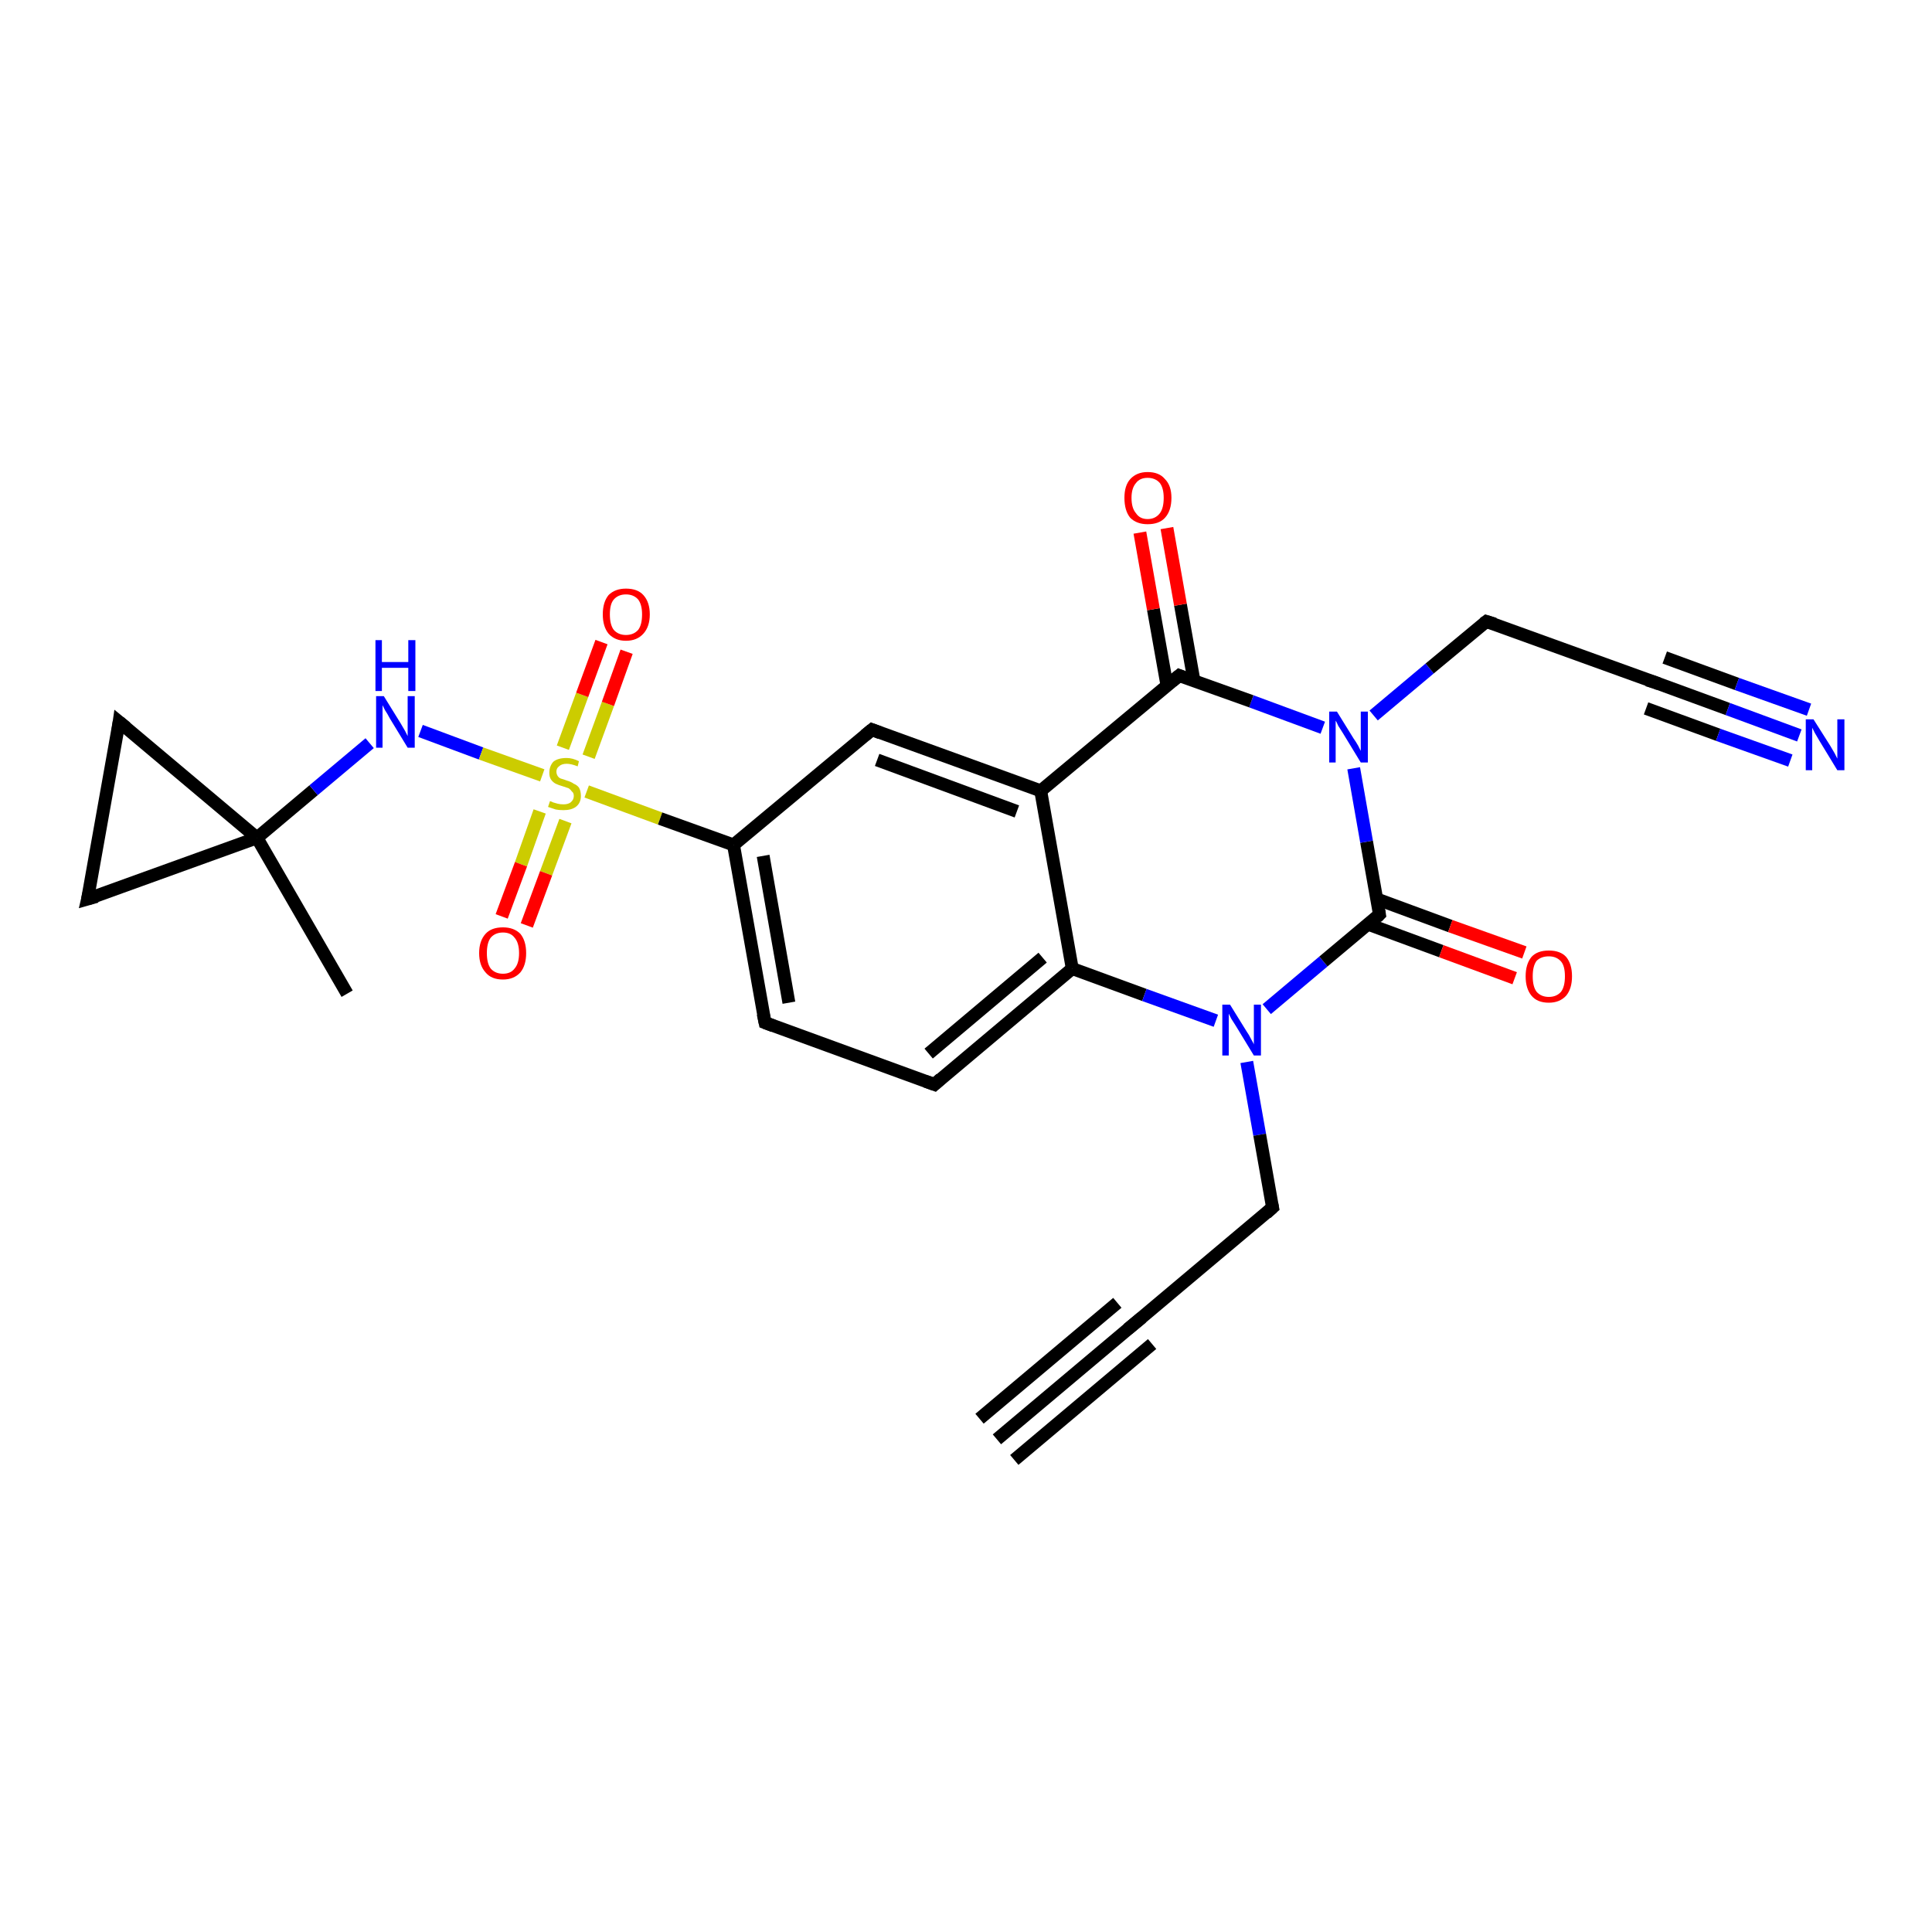 <?xml version='1.0' encoding='iso-8859-1'?>
<svg version='1.1' baseProfile='full'
              xmlns='http://www.w3.org/2000/svg'
                      xmlns:rdkit='http://www.rdkit.org/xml'
                      xmlns:xlink='http://www.w3.org/1999/xlink'
                  xml:space='preserve'
width='300px' height='300px' viewBox='0 0 300 300'>
<!-- END OF HEADER -->
<rect style='opacity:1.0;fill:#FFFFFF;stroke:none' width='300.0' height='300.0' x='0.0' y='0.0'> </rect>
<path class='bond-0 atom-0 atom-1' d='M 53.9,154.3 L 39.9,130.1' style='fill:none;fill-rule:evenodd;stroke:#000000;stroke-width:2.0px;stroke-linecap:butt;stroke-linejoin:miter;stroke-opacity:1' />
<path class='bond-1 atom-1 atom-2' d='M 39.9,130.1 L 13.6,139.6' style='fill:none;fill-rule:evenodd;stroke:#000000;stroke-width:2.0px;stroke-linecap:butt;stroke-linejoin:miter;stroke-opacity:1' />
<path class='bond-2 atom-2 atom-3' d='M 13.6,139.6 L 18.5,112.1' style='fill:none;fill-rule:evenodd;stroke:#000000;stroke-width:2.0px;stroke-linecap:butt;stroke-linejoin:miter;stroke-opacity:1' />
<path class='bond-3 atom-1 atom-4' d='M 39.9,130.1 L 48.7,122.7' style='fill:none;fill-rule:evenodd;stroke:#000000;stroke-width:2.0px;stroke-linecap:butt;stroke-linejoin:miter;stroke-opacity:1' />
<path class='bond-3 atom-1 atom-4' d='M 48.7,122.7 L 57.4,115.4' style='fill:none;fill-rule:evenodd;stroke:#0000FF;stroke-width:2.0px;stroke-linecap:butt;stroke-linejoin:miter;stroke-opacity:1' />
<path class='bond-4 atom-4 atom-5' d='M 65.3,113.5 L 74.7,117.0' style='fill:none;fill-rule:evenodd;stroke:#0000FF;stroke-width:2.0px;stroke-linecap:butt;stroke-linejoin:miter;stroke-opacity:1' />
<path class='bond-4 atom-4 atom-5' d='M 74.7,117.0 L 84.2,120.4' style='fill:none;fill-rule:evenodd;stroke:#CCCC00;stroke-width:2.0px;stroke-linecap:butt;stroke-linejoin:miter;stroke-opacity:1' />
<path class='bond-5 atom-5 atom-6' d='M 91.4,117.5 L 94.4,109.3' style='fill:none;fill-rule:evenodd;stroke:#CCCC00;stroke-width:2.0px;stroke-linecap:butt;stroke-linejoin:miter;stroke-opacity:1' />
<path class='bond-5 atom-5 atom-6' d='M 94.4,109.3 L 97.3,101.2' style='fill:none;fill-rule:evenodd;stroke:#FF0000;stroke-width:2.0px;stroke-linecap:butt;stroke-linejoin:miter;stroke-opacity:1' />
<path class='bond-5 atom-5 atom-6' d='M 87.4,116.1 L 90.4,107.9' style='fill:none;fill-rule:evenodd;stroke:#CCCC00;stroke-width:2.0px;stroke-linecap:butt;stroke-linejoin:miter;stroke-opacity:1' />
<path class='bond-5 atom-5 atom-6' d='M 90.4,107.9 L 93.4,99.7' style='fill:none;fill-rule:evenodd;stroke:#FF0000;stroke-width:2.0px;stroke-linecap:butt;stroke-linejoin:miter;stroke-opacity:1' />
<path class='bond-6 atom-5 atom-7' d='M 83.8,126.0 L 80.9,134.2' style='fill:none;fill-rule:evenodd;stroke:#CCCC00;stroke-width:2.0px;stroke-linecap:butt;stroke-linejoin:miter;stroke-opacity:1' />
<path class='bond-6 atom-5 atom-7' d='M 80.9,134.2 L 77.9,142.3' style='fill:none;fill-rule:evenodd;stroke:#FF0000;stroke-width:2.0px;stroke-linecap:butt;stroke-linejoin:miter;stroke-opacity:1' />
<path class='bond-6 atom-5 atom-7' d='M 87.8,127.5 L 84.8,135.6' style='fill:none;fill-rule:evenodd;stroke:#CCCC00;stroke-width:2.0px;stroke-linecap:butt;stroke-linejoin:miter;stroke-opacity:1' />
<path class='bond-6 atom-5 atom-7' d='M 84.8,135.6 L 81.8,143.7' style='fill:none;fill-rule:evenodd;stroke:#FF0000;stroke-width:2.0px;stroke-linecap:butt;stroke-linejoin:miter;stroke-opacity:1' />
<path class='bond-7 atom-5 atom-8' d='M 91.1,122.9 L 102.5,127.1' style='fill:none;fill-rule:evenodd;stroke:#CCCC00;stroke-width:2.0px;stroke-linecap:butt;stroke-linejoin:miter;stroke-opacity:1' />
<path class='bond-7 atom-5 atom-8' d='M 102.5,127.1 L 113.9,131.2' style='fill:none;fill-rule:evenodd;stroke:#000000;stroke-width:2.0px;stroke-linecap:butt;stroke-linejoin:miter;stroke-opacity:1' />
<path class='bond-8 atom-8 atom-9' d='M 113.9,131.2 L 118.8,158.8' style='fill:none;fill-rule:evenodd;stroke:#000000;stroke-width:2.0px;stroke-linecap:butt;stroke-linejoin:miter;stroke-opacity:1' />
<path class='bond-8 atom-8 atom-9' d='M 118.5,132.9 L 122.5,155.7' style='fill:none;fill-rule:evenodd;stroke:#000000;stroke-width:2.0px;stroke-linecap:butt;stroke-linejoin:miter;stroke-opacity:1' />
<path class='bond-9 atom-9 atom-10' d='M 118.8,158.8 L 145.1,168.4' style='fill:none;fill-rule:evenodd;stroke:#000000;stroke-width:2.0px;stroke-linecap:butt;stroke-linejoin:miter;stroke-opacity:1' />
<path class='bond-10 atom-10 atom-11' d='M 145.1,168.4 L 166.5,150.4' style='fill:none;fill-rule:evenodd;stroke:#000000;stroke-width:2.0px;stroke-linecap:butt;stroke-linejoin:miter;stroke-opacity:1' />
<path class='bond-10 atom-10 atom-11' d='M 144.2,163.6 L 161.9,148.7' style='fill:none;fill-rule:evenodd;stroke:#000000;stroke-width:2.0px;stroke-linecap:butt;stroke-linejoin:miter;stroke-opacity:1' />
<path class='bond-11 atom-11 atom-12' d='M 166.5,150.4 L 177.7,154.5' style='fill:none;fill-rule:evenodd;stroke:#000000;stroke-width:2.0px;stroke-linecap:butt;stroke-linejoin:miter;stroke-opacity:1' />
<path class='bond-11 atom-11 atom-12' d='M 177.7,154.5 L 188.8,158.5' style='fill:none;fill-rule:evenodd;stroke:#0000FF;stroke-width:2.0px;stroke-linecap:butt;stroke-linejoin:miter;stroke-opacity:1' />
<path class='bond-12 atom-12 atom-13' d='M 193.6,164.9 L 195.6,176.2' style='fill:none;fill-rule:evenodd;stroke:#0000FF;stroke-width:2.0px;stroke-linecap:butt;stroke-linejoin:miter;stroke-opacity:1' />
<path class='bond-12 atom-12 atom-13' d='M 195.6,176.2 L 197.6,187.5' style='fill:none;fill-rule:evenodd;stroke:#000000;stroke-width:2.0px;stroke-linecap:butt;stroke-linejoin:miter;stroke-opacity:1' />
<path class='bond-13 atom-13 atom-14' d='M 197.6,187.5 L 176.2,205.5' style='fill:none;fill-rule:evenodd;stroke:#000000;stroke-width:2.0px;stroke-linecap:butt;stroke-linejoin:miter;stroke-opacity:1' />
<path class='bond-14 atom-14 atom-15' d='M 176.2,205.5 L 154.8,223.5' style='fill:none;fill-rule:evenodd;stroke:#000000;stroke-width:2.0px;stroke-linecap:butt;stroke-linejoin:miter;stroke-opacity:1' />
<path class='bond-14 atom-14 atom-15' d='M 178.9,208.7 L 157.5,226.7' style='fill:none;fill-rule:evenodd;stroke:#000000;stroke-width:2.0px;stroke-linecap:butt;stroke-linejoin:miter;stroke-opacity:1' />
<path class='bond-14 atom-14 atom-15' d='M 173.5,202.3 L 152.1,220.3' style='fill:none;fill-rule:evenodd;stroke:#000000;stroke-width:2.0px;stroke-linecap:butt;stroke-linejoin:miter;stroke-opacity:1' />
<path class='bond-15 atom-12 atom-16' d='M 196.7,156.7 L 205.5,149.3' style='fill:none;fill-rule:evenodd;stroke:#0000FF;stroke-width:2.0px;stroke-linecap:butt;stroke-linejoin:miter;stroke-opacity:1' />
<path class='bond-15 atom-12 atom-16' d='M 205.5,149.3 L 214.2,142.0' style='fill:none;fill-rule:evenodd;stroke:#000000;stroke-width:2.0px;stroke-linecap:butt;stroke-linejoin:miter;stroke-opacity:1' />
<path class='bond-16 atom-16 atom-17' d='M 212.4,143.5 L 223.8,147.7' style='fill:none;fill-rule:evenodd;stroke:#000000;stroke-width:2.0px;stroke-linecap:butt;stroke-linejoin:miter;stroke-opacity:1' />
<path class='bond-16 atom-16 atom-17' d='M 223.8,147.7 L 235.2,151.9' style='fill:none;fill-rule:evenodd;stroke:#FF0000;stroke-width:2.0px;stroke-linecap:butt;stroke-linejoin:miter;stroke-opacity:1' />
<path class='bond-16 atom-16 atom-17' d='M 213.8,139.6 L 225.2,143.8' style='fill:none;fill-rule:evenodd;stroke:#000000;stroke-width:2.0px;stroke-linecap:butt;stroke-linejoin:miter;stroke-opacity:1' />
<path class='bond-16 atom-16 atom-17' d='M 225.2,143.8 L 236.7,147.9' style='fill:none;fill-rule:evenodd;stroke:#FF0000;stroke-width:2.0px;stroke-linecap:butt;stroke-linejoin:miter;stroke-opacity:1' />
<path class='bond-17 atom-16 atom-18' d='M 214.2,142.0 L 212.2,130.7' style='fill:none;fill-rule:evenodd;stroke:#000000;stroke-width:2.0px;stroke-linecap:butt;stroke-linejoin:miter;stroke-opacity:1' />
<path class='bond-17 atom-16 atom-18' d='M 212.2,130.7 L 210.2,119.3' style='fill:none;fill-rule:evenodd;stroke:#0000FF;stroke-width:2.0px;stroke-linecap:butt;stroke-linejoin:miter;stroke-opacity:1' />
<path class='bond-18 atom-18 atom-19' d='M 213.3,111.1 L 222.0,103.8' style='fill:none;fill-rule:evenodd;stroke:#0000FF;stroke-width:2.0px;stroke-linecap:butt;stroke-linejoin:miter;stroke-opacity:1' />
<path class='bond-18 atom-18 atom-19' d='M 222.0,103.8 L 230.8,96.5' style='fill:none;fill-rule:evenodd;stroke:#000000;stroke-width:2.0px;stroke-linecap:butt;stroke-linejoin:miter;stroke-opacity:1' />
<path class='bond-19 atom-19 atom-20' d='M 230.8,96.5 L 257.1,106.0' style='fill:none;fill-rule:evenodd;stroke:#000000;stroke-width:2.0px;stroke-linecap:butt;stroke-linejoin:miter;stroke-opacity:1' />
<path class='bond-20 atom-20 atom-21' d='M 257.1,106.0 L 268.3,110.1' style='fill:none;fill-rule:evenodd;stroke:#000000;stroke-width:2.0px;stroke-linecap:butt;stroke-linejoin:miter;stroke-opacity:1' />
<path class='bond-20 atom-20 atom-21' d='M 268.3,110.1 L 279.4,114.2' style='fill:none;fill-rule:evenodd;stroke:#0000FF;stroke-width:2.0px;stroke-linecap:butt;stroke-linejoin:miter;stroke-opacity:1' />
<path class='bond-20 atom-20 atom-21' d='M 258.5,102.1 L 269.7,106.2' style='fill:none;fill-rule:evenodd;stroke:#000000;stroke-width:2.0px;stroke-linecap:butt;stroke-linejoin:miter;stroke-opacity:1' />
<path class='bond-20 atom-20 atom-21' d='M 269.7,106.2 L 280.9,110.2' style='fill:none;fill-rule:evenodd;stroke:#0000FF;stroke-width:2.0px;stroke-linecap:butt;stroke-linejoin:miter;stroke-opacity:1' />
<path class='bond-20 atom-20 atom-21' d='M 255.6,110.0 L 266.8,114.1' style='fill:none;fill-rule:evenodd;stroke:#000000;stroke-width:2.0px;stroke-linecap:butt;stroke-linejoin:miter;stroke-opacity:1' />
<path class='bond-20 atom-20 atom-21' d='M 266.8,114.1 L 278.0,118.1' style='fill:none;fill-rule:evenodd;stroke:#0000FF;stroke-width:2.0px;stroke-linecap:butt;stroke-linejoin:miter;stroke-opacity:1' />
<path class='bond-21 atom-18 atom-22' d='M 205.4,113.0 L 194.3,108.9' style='fill:none;fill-rule:evenodd;stroke:#0000FF;stroke-width:2.0px;stroke-linecap:butt;stroke-linejoin:miter;stroke-opacity:1' />
<path class='bond-21 atom-18 atom-22' d='M 194.3,108.9 L 183.1,104.9' style='fill:none;fill-rule:evenodd;stroke:#000000;stroke-width:2.0px;stroke-linecap:butt;stroke-linejoin:miter;stroke-opacity:1' />
<path class='bond-22 atom-22 atom-23' d='M 185.4,105.7 L 183.3,93.9' style='fill:none;fill-rule:evenodd;stroke:#000000;stroke-width:2.0px;stroke-linecap:butt;stroke-linejoin:miter;stroke-opacity:1' />
<path class='bond-22 atom-22 atom-23' d='M 183.3,93.9 L 181.2,82.0' style='fill:none;fill-rule:evenodd;stroke:#FF0000;stroke-width:2.0px;stroke-linecap:butt;stroke-linejoin:miter;stroke-opacity:1' />
<path class='bond-22 atom-22 atom-23' d='M 181.2,106.4 L 179.1,94.6' style='fill:none;fill-rule:evenodd;stroke:#000000;stroke-width:2.0px;stroke-linecap:butt;stroke-linejoin:miter;stroke-opacity:1' />
<path class='bond-22 atom-22 atom-23' d='M 179.1,94.6 L 177.0,82.7' style='fill:none;fill-rule:evenodd;stroke:#FF0000;stroke-width:2.0px;stroke-linecap:butt;stroke-linejoin:miter;stroke-opacity:1' />
<path class='bond-23 atom-22 atom-24' d='M 183.1,104.9 L 161.6,122.8' style='fill:none;fill-rule:evenodd;stroke:#000000;stroke-width:2.0px;stroke-linecap:butt;stroke-linejoin:miter;stroke-opacity:1' />
<path class='bond-24 atom-24 atom-25' d='M 161.6,122.8 L 135.4,113.3' style='fill:none;fill-rule:evenodd;stroke:#000000;stroke-width:2.0px;stroke-linecap:butt;stroke-linejoin:miter;stroke-opacity:1' />
<path class='bond-24 atom-24 atom-25' d='M 157.9,126.0 L 136.2,118.0' style='fill:none;fill-rule:evenodd;stroke:#000000;stroke-width:2.0px;stroke-linecap:butt;stroke-linejoin:miter;stroke-opacity:1' />
<path class='bond-25 atom-3 atom-1' d='M 18.5,112.1 L 39.9,130.1' style='fill:none;fill-rule:evenodd;stroke:#000000;stroke-width:2.0px;stroke-linecap:butt;stroke-linejoin:miter;stroke-opacity:1' />
<path class='bond-26 atom-25 atom-8' d='M 135.4,113.3 L 113.9,131.2' style='fill:none;fill-rule:evenodd;stroke:#000000;stroke-width:2.0px;stroke-linecap:butt;stroke-linejoin:miter;stroke-opacity:1' />
<path class='bond-27 atom-24 atom-11' d='M 161.6,122.8 L 166.5,150.4' style='fill:none;fill-rule:evenodd;stroke:#000000;stroke-width:2.0px;stroke-linecap:butt;stroke-linejoin:miter;stroke-opacity:1' />
<path d='M 15.0,139.2 L 13.6,139.6 L 13.9,138.3' style='fill:none;stroke:#000000;stroke-width:2.0px;stroke-linecap:butt;stroke-linejoin:miter;stroke-opacity:1;' />
<path d='M 18.3,113.5 L 18.5,112.1 L 19.6,113.0' style='fill:none;stroke:#000000;stroke-width:2.0px;stroke-linecap:butt;stroke-linejoin:miter;stroke-opacity:1;' />
<path d='M 118.5,157.4 L 118.8,158.8 L 120.1,159.3' style='fill:none;stroke:#000000;stroke-width:2.0px;stroke-linecap:butt;stroke-linejoin:miter;stroke-opacity:1;' />
<path d='M 143.7,167.9 L 145.1,168.4 L 146.1,167.5' style='fill:none;stroke:#000000;stroke-width:2.0px;stroke-linecap:butt;stroke-linejoin:miter;stroke-opacity:1;' />
<path d='M 197.5,187.0 L 197.6,187.5 L 196.6,188.4' style='fill:none;stroke:#000000;stroke-width:2.0px;stroke-linecap:butt;stroke-linejoin:miter;stroke-opacity:1;' />
<path d='M 177.3,204.6 L 176.2,205.5 L 175.1,206.4' style='fill:none;stroke:#000000;stroke-width:2.0px;stroke-linecap:butt;stroke-linejoin:miter;stroke-opacity:1;' />
<path d='M 213.8,142.4 L 214.2,142.0 L 214.1,141.4' style='fill:none;stroke:#000000;stroke-width:2.0px;stroke-linecap:butt;stroke-linejoin:miter;stroke-opacity:1;' />
<path d='M 230.4,96.8 L 230.8,96.5 L 232.1,96.9' style='fill:none;stroke:#000000;stroke-width:2.0px;stroke-linecap:butt;stroke-linejoin:miter;stroke-opacity:1;' />
<path d='M 255.8,105.6 L 257.1,106.0 L 257.6,106.2' style='fill:none;stroke:#000000;stroke-width:2.0px;stroke-linecap:butt;stroke-linejoin:miter;stroke-opacity:1;' />
<path d='M 183.6,105.1 L 183.1,104.9 L 182.0,105.8' style='fill:none;stroke:#000000;stroke-width:2.0px;stroke-linecap:butt;stroke-linejoin:miter;stroke-opacity:1;' />
<path d='M 136.7,113.8 L 135.4,113.3 L 134.3,114.2' style='fill:none;stroke:#000000;stroke-width:2.0px;stroke-linecap:butt;stroke-linejoin:miter;stroke-opacity:1;' />
<path class='atom-4' d='M 59.6 108.1
L 62.2 112.3
Q 62.5 112.8, 62.9 113.5
Q 63.3 114.3, 63.3 114.3
L 63.3 108.1
L 64.4 108.1
L 64.4 116.1
L 63.3 116.1
L 60.5 111.5
Q 60.2 110.9, 59.8 110.3
Q 59.5 109.7, 59.4 109.5
L 59.4 116.1
L 58.4 116.1
L 58.4 108.1
L 59.6 108.1
' fill='#0000FF'/>
<path class='atom-4' d='M 58.3 99.4
L 59.3 99.4
L 59.3 102.8
L 63.4 102.8
L 63.4 99.4
L 64.5 99.4
L 64.5 107.3
L 63.4 107.3
L 63.4 103.7
L 59.3 103.7
L 59.3 107.3
L 58.3 107.3
L 58.3 99.4
' fill='#0000FF'/>
<path class='atom-5' d='M 85.4 124.4
Q 85.5 124.4, 85.9 124.6
Q 86.2 124.7, 86.6 124.8
Q 87.0 124.9, 87.5 124.9
Q 88.2 124.9, 88.6 124.6
Q 89.1 124.2, 89.1 123.6
Q 89.1 123.1, 88.8 122.9
Q 88.6 122.6, 88.3 122.4
Q 88.0 122.3, 87.4 122.1
Q 86.7 121.9, 86.3 121.7
Q 85.9 121.5, 85.6 121.1
Q 85.3 120.7, 85.3 120.0
Q 85.3 119.0, 85.9 118.3
Q 86.6 117.7, 88.0 117.7
Q 88.9 117.7, 89.9 118.2
L 89.7 119.0
Q 88.7 118.6, 88.0 118.6
Q 87.2 118.6, 86.8 119.0
Q 86.4 119.3, 86.4 119.8
Q 86.4 120.2, 86.6 120.5
Q 86.8 120.8, 87.1 120.9
Q 87.5 121.0, 88.0 121.2
Q 88.7 121.4, 89.1 121.7
Q 89.6 121.9, 89.9 122.3
Q 90.2 122.8, 90.2 123.6
Q 90.2 124.7, 89.4 125.3
Q 88.7 125.8, 87.5 125.8
Q 86.8 125.8, 86.3 125.7
Q 85.7 125.5, 85.1 125.3
L 85.4 124.4
' fill='#CCCC00'/>
<path class='atom-6' d='M 93.6 95.4
Q 93.6 93.5, 94.5 92.4
Q 95.5 91.4, 97.2 91.4
Q 99.0 91.4, 99.9 92.4
Q 100.9 93.5, 100.9 95.4
Q 100.9 97.3, 99.9 98.4
Q 98.9 99.5, 97.2 99.5
Q 95.5 99.5, 94.5 98.4
Q 93.6 97.3, 93.6 95.4
M 97.2 98.6
Q 98.4 98.6, 99.1 97.8
Q 99.7 97.0, 99.7 95.4
Q 99.7 93.9, 99.1 93.1
Q 98.4 92.3, 97.2 92.3
Q 96.0 92.3, 95.3 93.1
Q 94.7 93.8, 94.7 95.4
Q 94.7 97.0, 95.3 97.8
Q 96.0 98.6, 97.2 98.6
' fill='#FF0000'/>
<path class='atom-7' d='M 74.4 148.0
Q 74.4 146.1, 75.4 145.0
Q 76.3 144.0, 78.1 144.0
Q 79.8 144.0, 80.8 145.0
Q 81.7 146.1, 81.7 148.0
Q 81.7 149.9, 80.8 151.0
Q 79.8 152.1, 78.1 152.1
Q 76.3 152.1, 75.4 151.0
Q 74.4 149.9, 74.4 148.0
M 78.1 151.2
Q 79.3 151.2, 79.9 150.4
Q 80.6 149.6, 80.6 148.0
Q 80.6 146.4, 79.9 145.6
Q 79.3 144.8, 78.1 144.8
Q 76.9 144.8, 76.2 145.6
Q 75.6 146.4, 75.6 148.0
Q 75.6 149.6, 76.2 150.4
Q 76.9 151.2, 78.1 151.2
' fill='#FF0000'/>
<path class='atom-12' d='M 191.0 156.0
L 193.6 160.2
Q 193.9 160.6, 194.3 161.4
Q 194.7 162.1, 194.7 162.2
L 194.7 156.0
L 195.8 156.0
L 195.8 163.9
L 194.7 163.9
L 191.9 159.3
Q 191.6 158.8, 191.2 158.2
Q 190.9 157.6, 190.8 157.4
L 190.8 163.9
L 189.8 163.9
L 189.8 156.0
L 191.0 156.0
' fill='#0000FF'/>
<path class='atom-17' d='M 236.9 151.6
Q 236.9 149.7, 237.8 148.6
Q 238.7 147.6, 240.5 147.6
Q 242.3 147.6, 243.2 148.6
Q 244.1 149.7, 244.1 151.6
Q 244.1 153.5, 243.2 154.6
Q 242.2 155.7, 240.5 155.7
Q 238.7 155.7, 237.8 154.6
Q 236.9 153.5, 236.9 151.6
M 240.5 154.8
Q 241.7 154.8, 242.4 154.0
Q 243.0 153.2, 243.0 151.6
Q 243.0 150.0, 242.4 149.3
Q 241.7 148.5, 240.5 148.5
Q 239.3 148.5, 238.6 149.2
Q 238.0 150.0, 238.0 151.6
Q 238.0 153.2, 238.6 154.0
Q 239.3 154.8, 240.5 154.8
' fill='#FF0000'/>
<path class='atom-18' d='M 207.6 110.5
L 210.2 114.7
Q 210.5 115.1, 210.9 115.8
Q 211.3 116.6, 211.3 116.6
L 211.3 110.5
L 212.4 110.5
L 212.4 118.4
L 211.3 118.4
L 208.5 113.8
Q 208.2 113.3, 207.8 112.7
Q 207.5 112.0, 207.4 111.9
L 207.4 118.4
L 206.4 118.4
L 206.4 110.5
L 207.6 110.5
' fill='#0000FF'/>
<path class='atom-21' d='M 281.6 111.7
L 284.2 115.8
Q 284.5 116.3, 284.9 117.0
Q 285.3 117.8, 285.3 117.8
L 285.3 111.7
L 286.4 111.7
L 286.4 119.6
L 285.3 119.6
L 282.5 115.0
Q 282.2 114.5, 281.8 113.8
Q 281.5 113.2, 281.4 113.0
L 281.4 119.6
L 280.4 119.6
L 280.4 111.7
L 281.6 111.7
' fill='#0000FF'/>
<path class='atom-23' d='M 174.6 77.3
Q 174.6 75.4, 175.5 74.4
Q 176.5 73.3, 178.2 73.3
Q 180.0 73.3, 180.9 74.4
Q 181.9 75.4, 181.9 77.3
Q 181.9 79.3, 180.9 80.4
Q 180.0 81.4, 178.2 81.4
Q 176.5 81.4, 175.5 80.4
Q 174.6 79.3, 174.6 77.3
M 178.2 80.6
Q 179.4 80.6, 180.1 79.7
Q 180.7 78.9, 180.7 77.3
Q 180.7 75.8, 180.1 75.0
Q 179.4 74.2, 178.2 74.2
Q 177.0 74.2, 176.4 75.0
Q 175.7 75.8, 175.7 77.3
Q 175.7 78.9, 176.4 79.7
Q 177.0 80.6, 178.2 80.6
' fill='#FF0000'/>
</svg>
